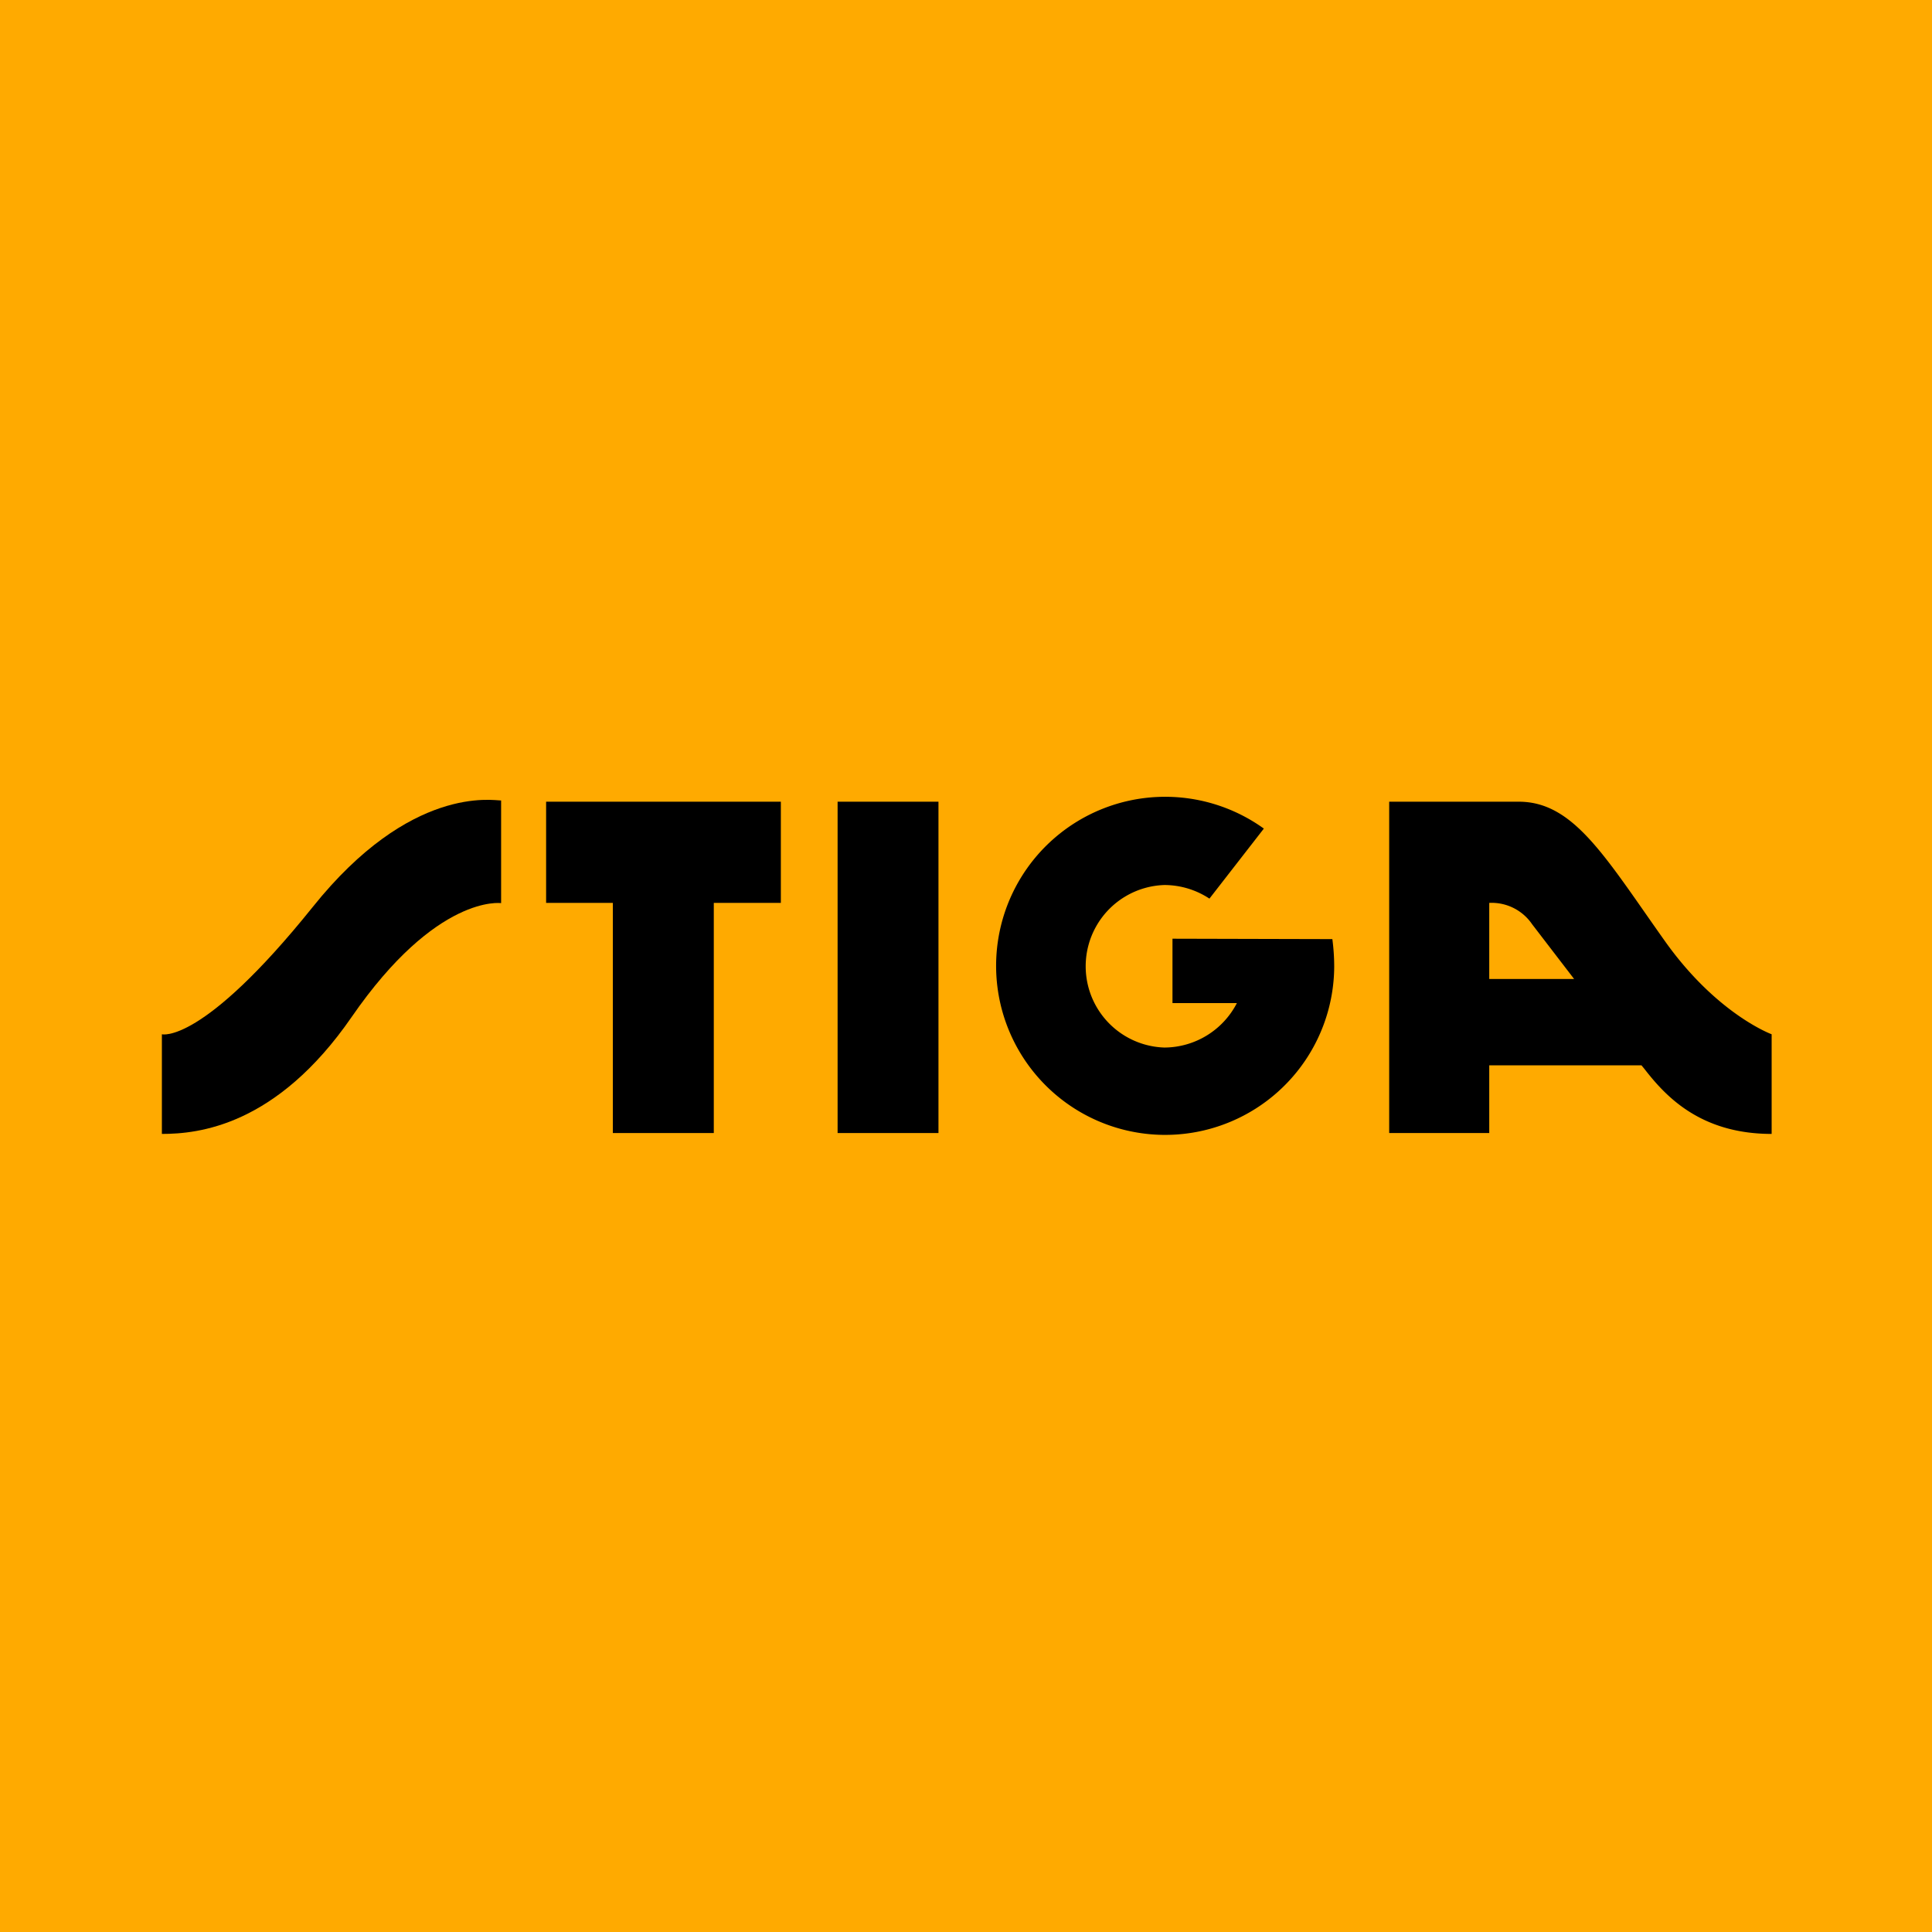 <svg id="Layer_1" data-name="Layer 1" xmlns="http://www.w3.org/2000/svg" viewBox="0 0 240 240"><defs><style>.cls-1{fill:#fa0;}</style></defs><title>stiga</title><rect class="cls-1" width="240" height="240"/><g id="Page-1"><g id="stiga_logo_checkout" data-name="stiga logo checkout"><g id="Group"><rect id="Rectangle" x="104.05" y="99.59" width="12.53" height="41.16"/><path id="Path" d="M165.51,116.66a26.19,26.19,0,0,1,.23,3.45A21,21,0,1,1,157,102.93l-6.76,8.7a10.2,10.2,0,0,0-5.59-1.69,10.1,10.1,0,0,0,0,20.19,10.19,10.19,0,0,0,9-5.52h-8v-8Z"/><path d="M20.11,128.48s4.95,1.35,18.73-15.8C51,97.48,61.27,99.44,62.25,99.44v12.75s-8-1.16-18.57,14.15c-9.35,13.55-19.07,14.52-23.57,14.52Z"/><polygon points="67.84 99.59 67.84 112.16 76.13 112.16 76.13 140.75 76.13 140.75 88.67 140.75 88.67 140.75 88.67 112.16 97 112.16 97 99.59 67.84 99.59"/><path id="Shape" d="M206.83,116.92c-7.43-10.47-11.33-17.33-18.16-17.33h-16.1v41.16H185v-8.41h18.91l.37.45c2.59,3.34,6.91,8.07,15.8,8.07V128.48S213.28,126,206.83,116.92ZM185,121.57v-9.41a6.08,6.08,0,0,1,5.33,2.66l5.21,6.79H185Z"/></g></g></g></svg>